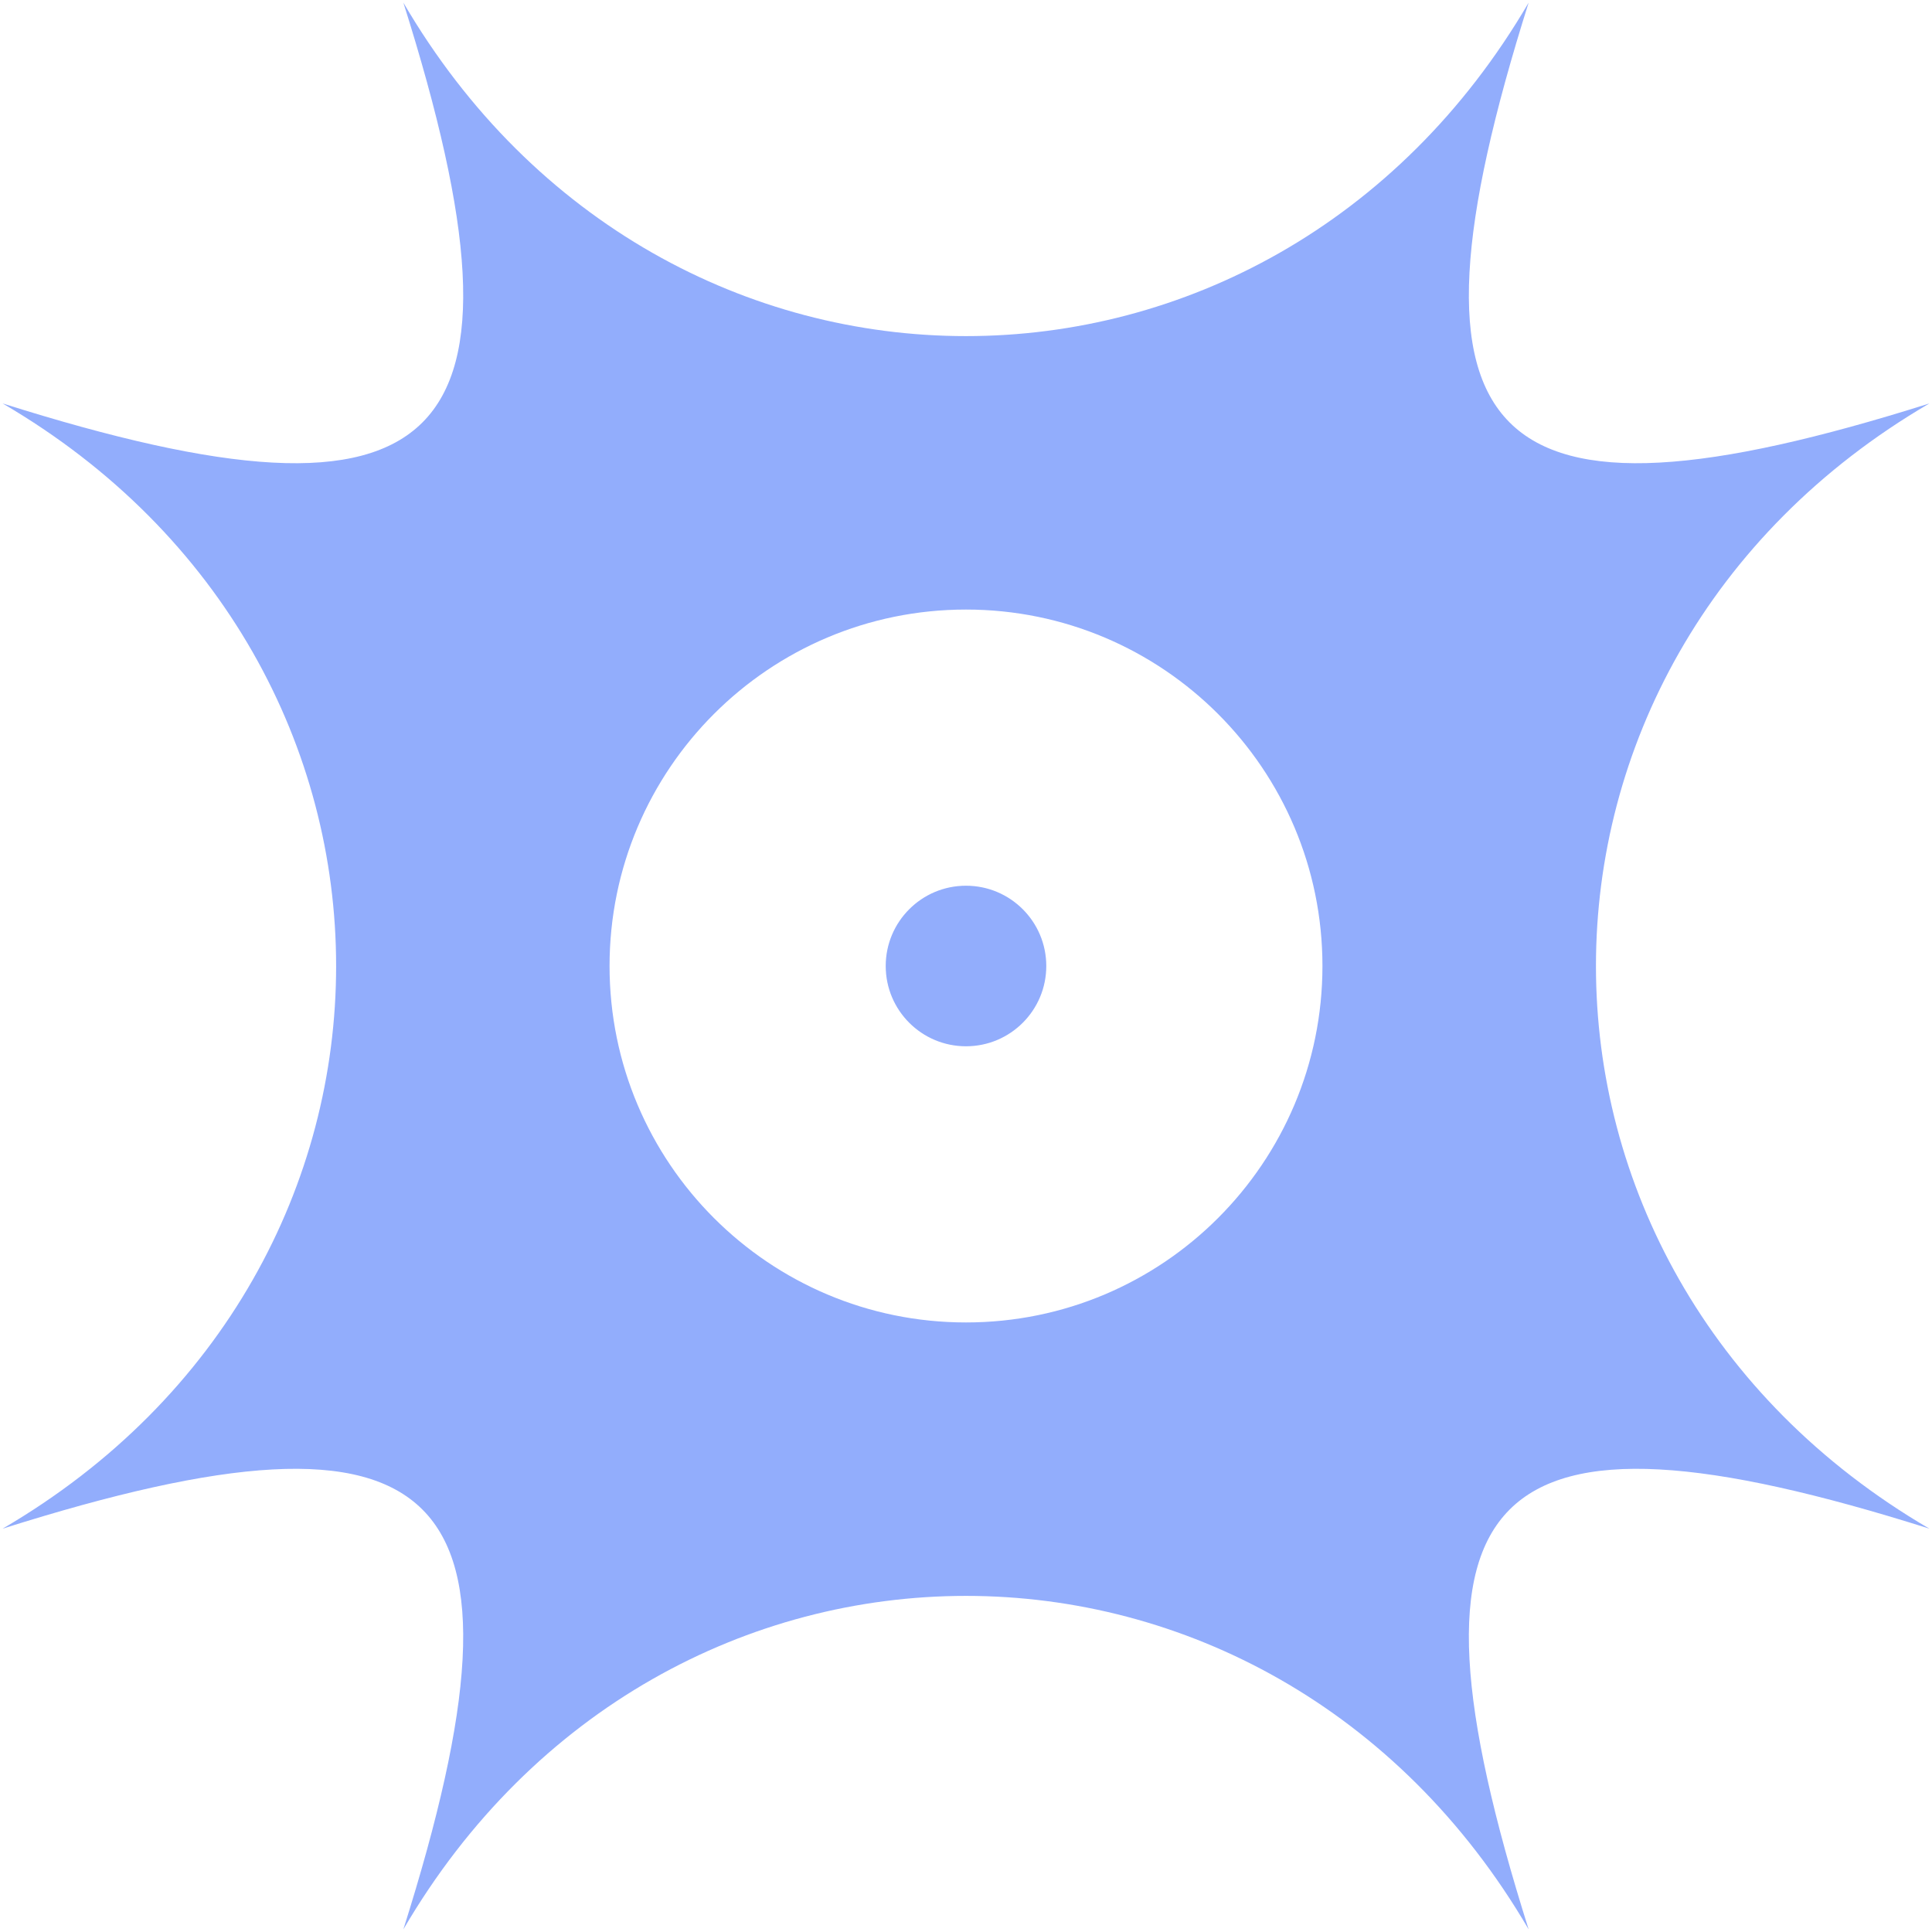 <svg width="368" height="368" viewBox="0 0 368 368" fill="none" xmlns="http://www.w3.org/2000/svg">
<g opacity="0.75">
<g clip-path="url(#clip0_8914_75934)">
<path d="M291.17 0.5C264.417 85.194 282.822 103.596 367.5 76.847C282.822 126.308 282.822 241.71 367.5 291.173C282.822 264.404 264.417 282.806 291.17 367.5C241.706 282.806 126.295 282.806 76.831 367.5C103.601 282.806 85.198 264.404 0.5 291.173C85.198 241.71 85.198 126.308 0.5 76.847C85.198 103.596 103.601 85.194 76.831 0.5C126.295 85.194 241.706 85.194 291.17 0.5ZM184 116.105C146.503 116.105 116.105 146.503 116.105 184C116.105 221.498 146.503 251.895 184 251.895C221.498 251.895 251.895 221.498 251.895 184C251.895 146.503 221.498 116.105 184 116.105ZM184 168.708C192.445 168.708 199.292 175.555 199.292 184C199.292 192.445 192.445 199.292 184 199.292C175.555 199.292 168.708 192.445 168.708 184C168.708 175.555 175.555 168.708 184 168.708Z" fill="#6E91FB"/>
</g>
</g>
<defs>
<clipPath id="clip0_8914_75934">
<rect width="367" height="367" fill="white" transform="translate(0.5 0.5)"/>
</clipPath>
</defs>
</svg>

